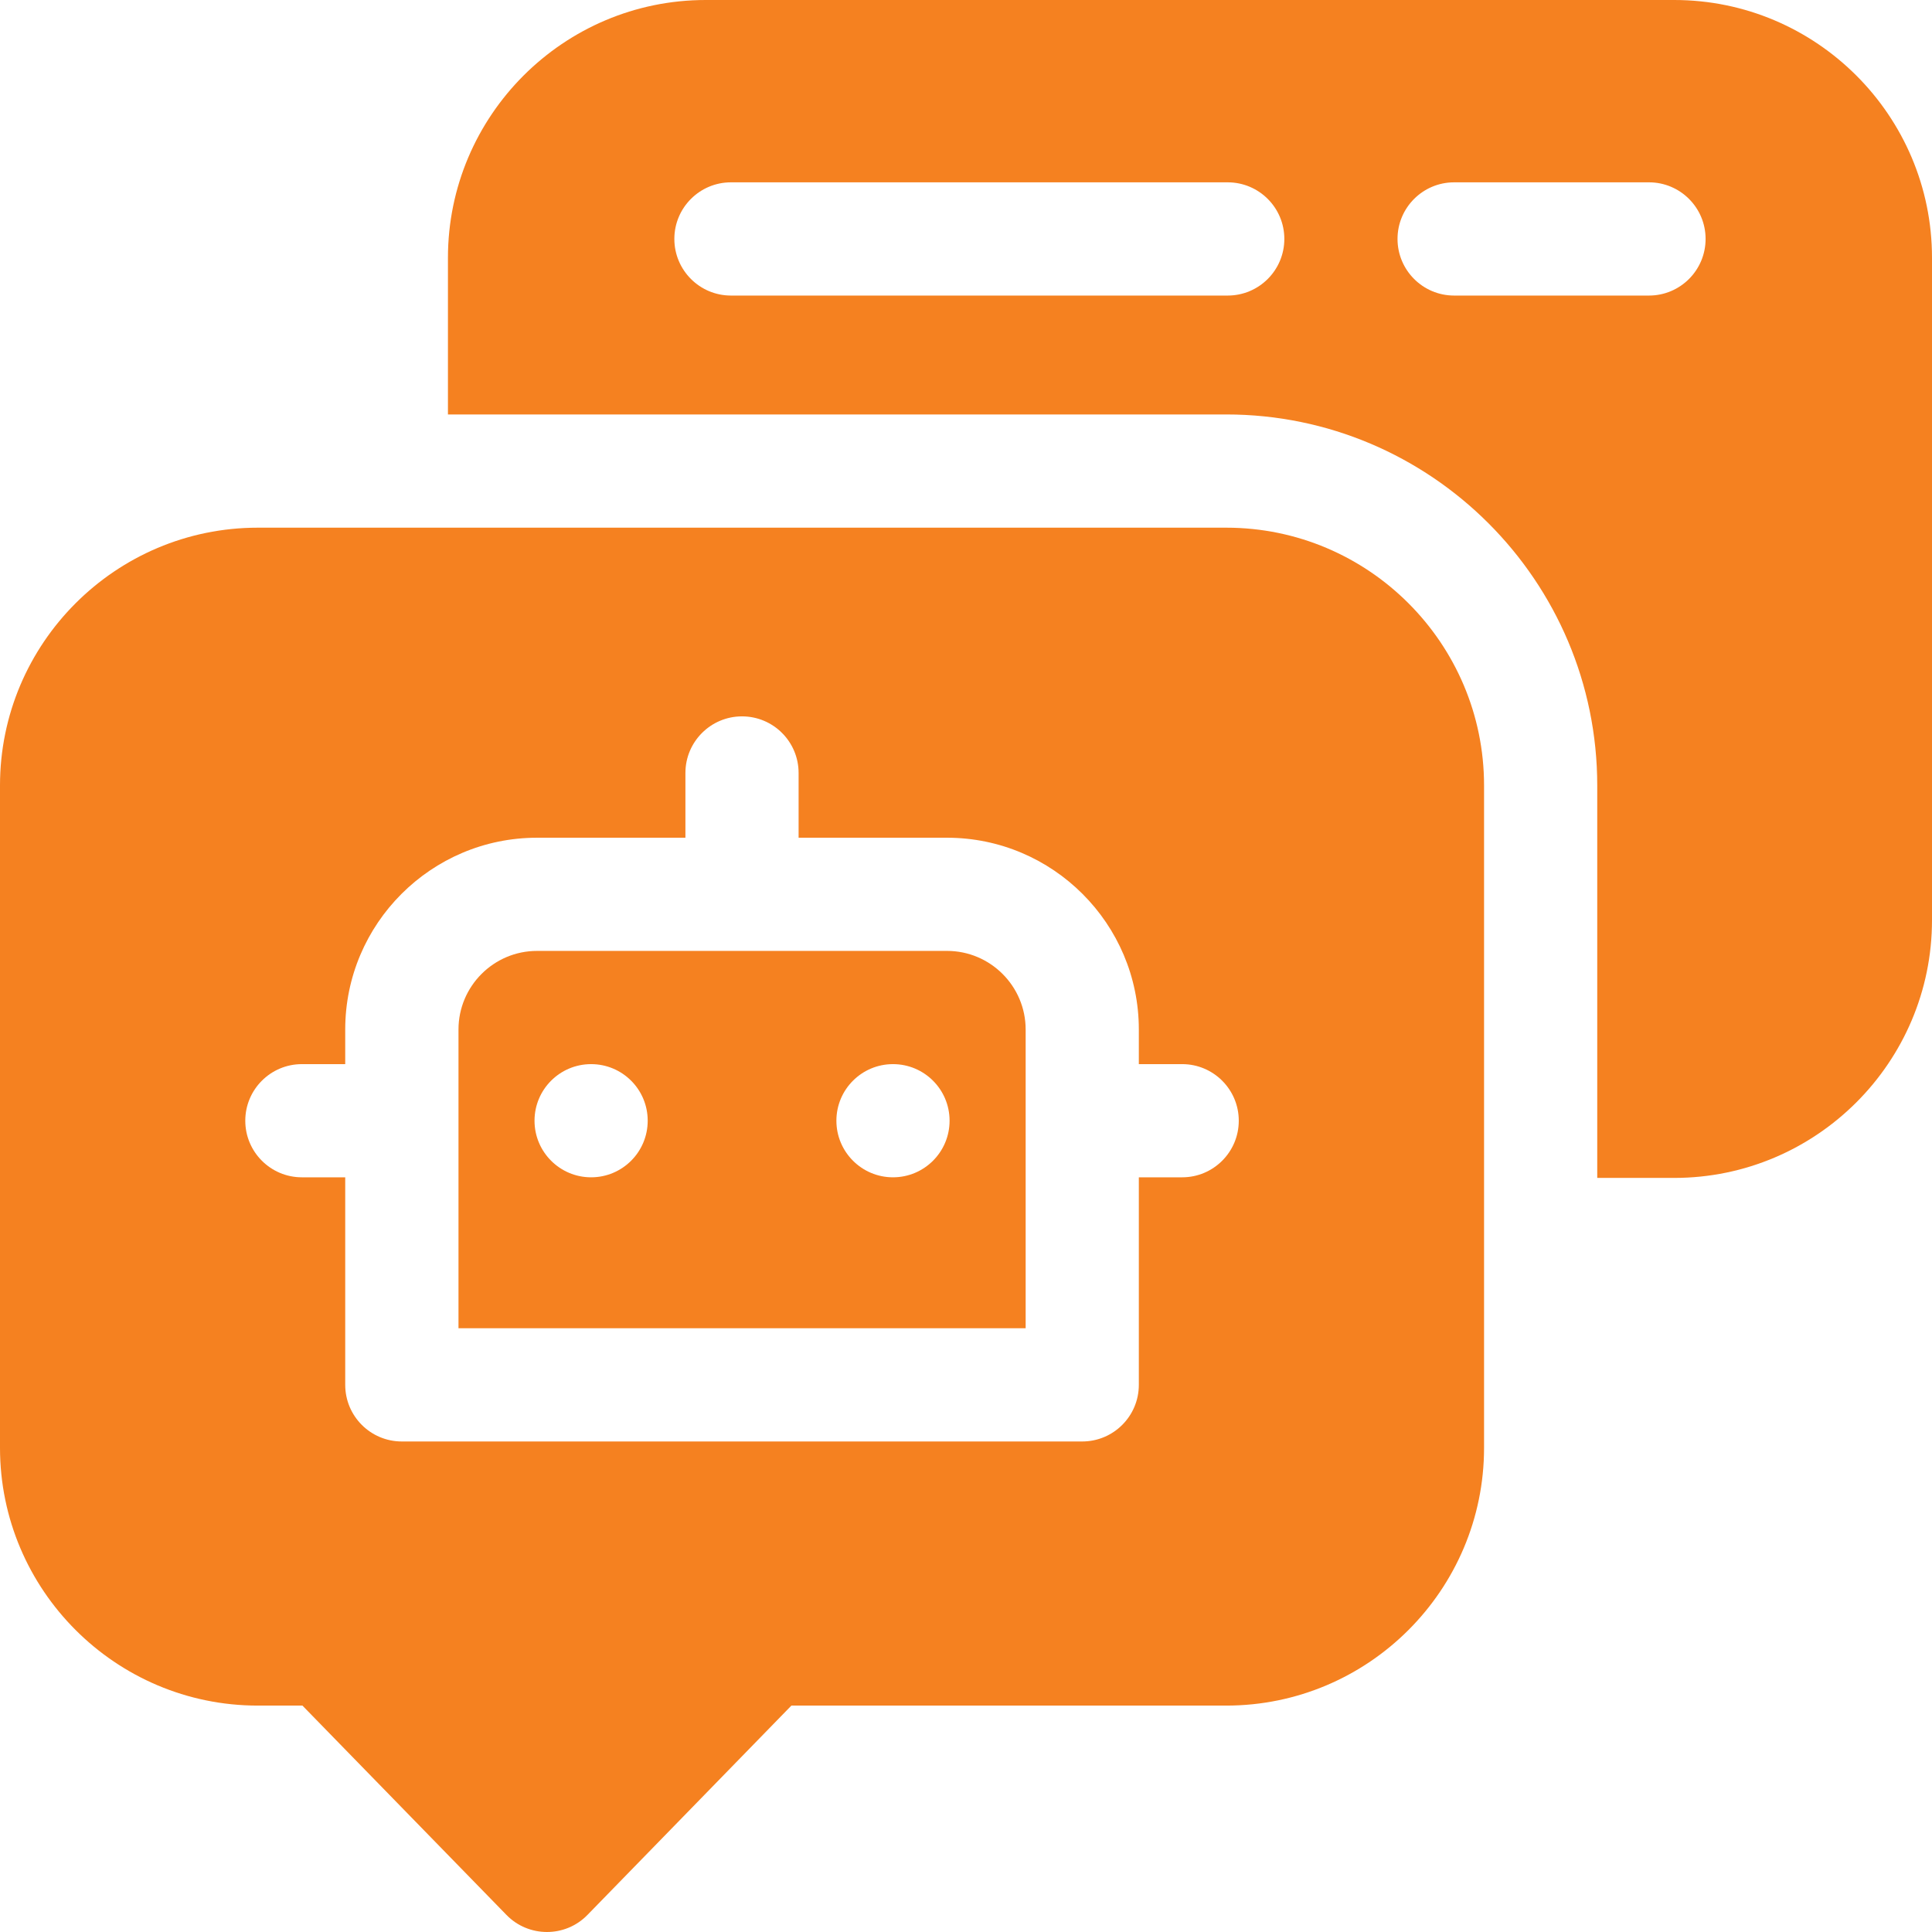 <?xml version="1.0" encoding="UTF-8"?>
<svg xmlns="http://www.w3.org/2000/svg" width="48" height="48" viewBox="0 0 48 48" fill="none">
  <g clip-path="url(#clip0_1070_15565)">
    <path d="M23.529 23.625H13.343C12.266 23.625 11.391 24.502 11.391 25.578V33H25.482V25.578C25.482 24.502 24.606 23.625 23.529 23.625ZM14.686 29.25C13.91 29.25 13.28 28.62 13.28 27.844C13.28 27.067 13.91 26.438 14.686 26.438C15.463 26.438 16.092 27.067 16.092 27.844C16.092 28.62 15.463 29.25 14.686 29.25ZM22.186 29.25C21.41 29.25 20.78 28.62 20.78 27.844C20.78 27.067 21.41 26.438 22.186 26.438C22.963 26.438 23.592 27.067 23.592 27.844C23.592 28.62 22.963 29.25 22.186 29.25Z" fill="#F58120"></path>
    <path d="M30.466 13.11H6.405C2.873 13.11 0 15.983 0 19.515V35.97C0 39.502 2.873 42.375 6.405 42.375H7.514L12.582 47.575C13.131 48.14 14.044 48.143 14.596 47.575L19.662 42.375H30.466C33.998 42.375 36.871 39.502 36.871 35.97V19.515C36.871 15.983 33.998 13.11 30.466 13.11ZM29.371 29.25H28.294V34.406C28.294 35.183 27.664 35.813 26.887 35.813H9.983C9.206 35.813 8.577 35.183 8.577 34.406V29.25H7.5C6.724 29.25 6.094 28.62 6.094 27.844C6.094 27.068 6.724 26.438 7.5 26.438H8.577V25.578C8.577 22.95 10.715 20.813 13.342 20.813H17.029V19.204C17.029 18.428 17.659 17.798 18.435 17.798C19.212 17.798 19.841 18.428 19.841 19.204V20.813H23.528C26.155 20.813 28.294 22.95 28.294 25.578V26.438H29.371C30.147 26.438 30.777 27.068 30.777 27.844C30.777 28.62 30.147 29.25 29.371 29.25Z" fill="#F58120"></path>
    <path d="M41.595 0H17.534C14.002 0 11.129 2.873 11.129 6.405V10.297H30.466C35.548 10.297 39.683 14.433 39.683 19.515V29.265H41.595C45.126 29.265 48 26.392 48 22.86V6.405C48 2.873 45.126 0 41.595 0ZM30.502 7.343H18.16C17.384 7.343 16.754 6.713 16.754 5.936C16.754 5.16 17.384 4.53 18.16 4.53H30.502C31.279 4.53 31.909 5.16 31.909 5.936C31.909 6.713 31.279 7.343 30.502 7.343ZM40.969 7.343H36.127C35.351 7.343 34.721 6.713 34.721 5.936C34.721 5.16 35.351 4.53 36.127 4.53H40.969C41.745 4.53 42.375 5.16 42.375 5.936C42.375 6.713 41.745 7.343 40.969 7.343Z" fill="#F58120"></path>
  </g>
  <defs>
    <clipPath id="clip0_1070_15565">
      <rect width="48" height="48" fill="white"></rect>
    </clipPath>
  </defs>
</svg>
